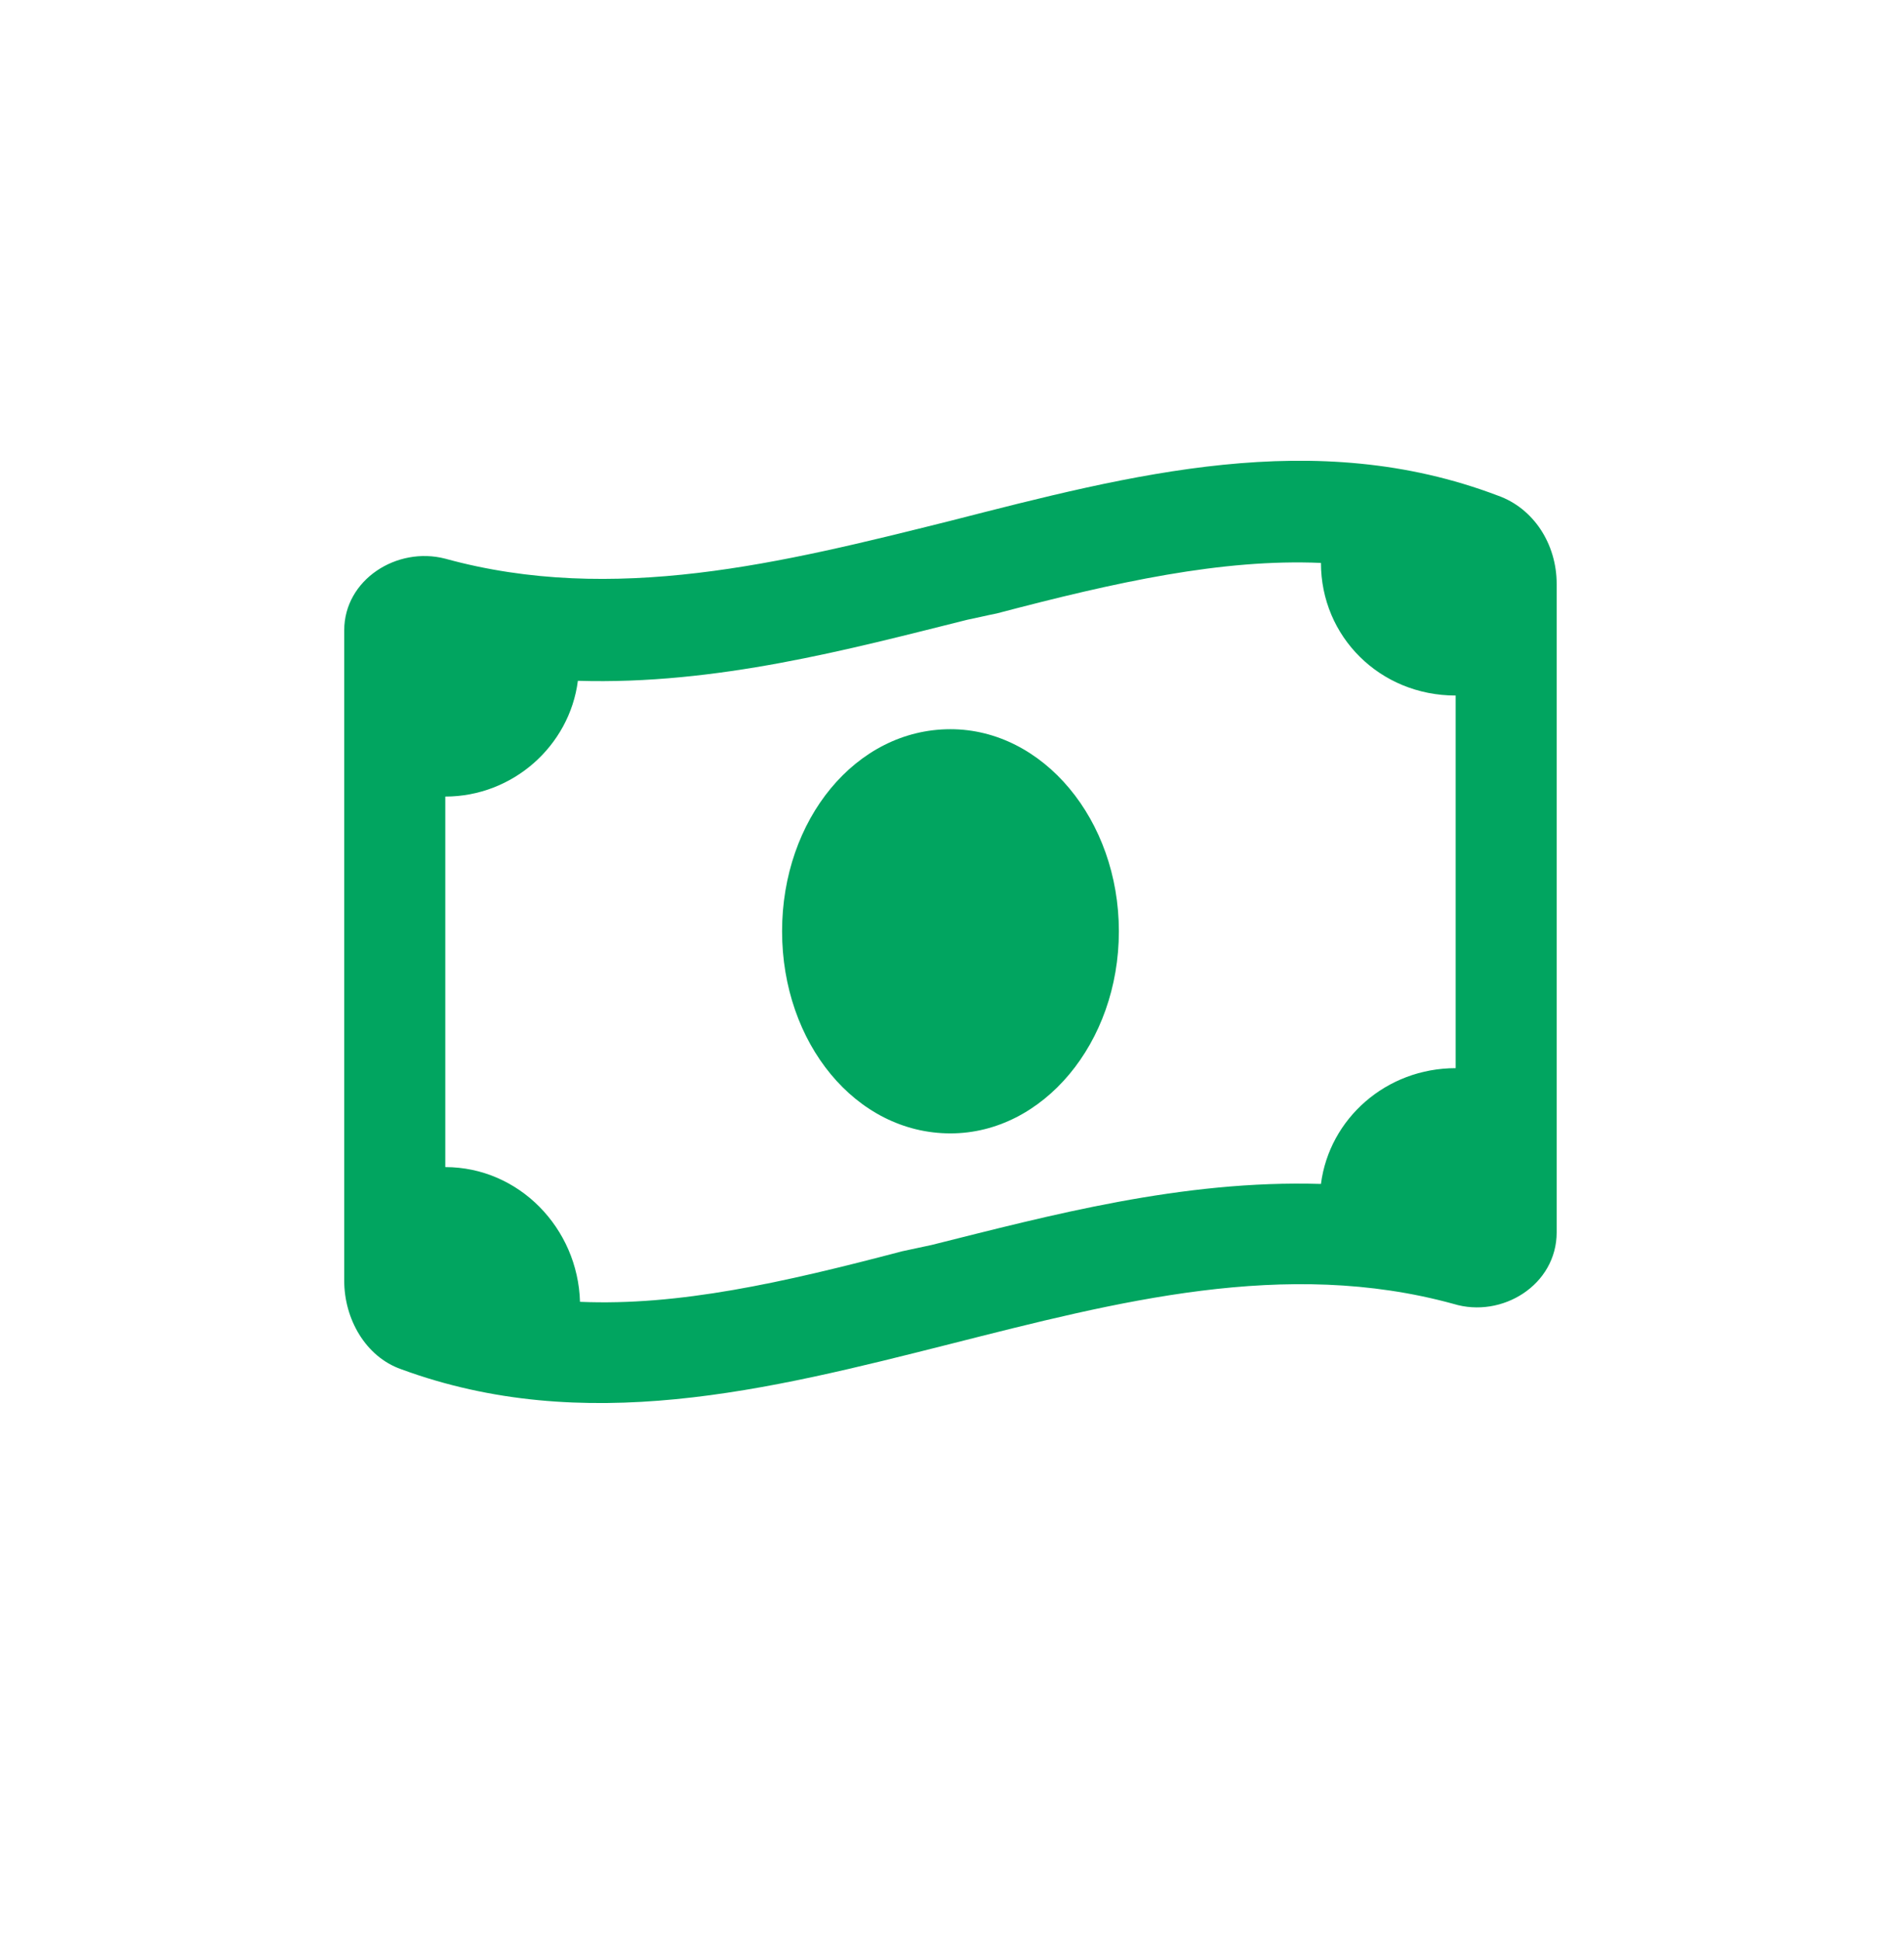 <?xml version="1.0" encoding="UTF-8"?> <svg xmlns="http://www.w3.org/2000/svg" width="53" height="54" viewBox="0 0 53 54" fill="none"><path d="M25.109 34.828C25.402 34.769 25.637 34.711 25.93 34.652C29.211 33.832 32.902 32.836 36.77 32.953C37.004 31.136 38.586 29.73 40.52 29.73V19.359C38.41 19.359 36.77 17.718 36.77 15.668C34.016 15.55 31.086 16.195 27.746 17.074C27.453 17.132 27.219 17.191 26.926 17.25C23.645 18.07 19.953 19.066 16.086 18.949C15.852 20.765 14.27 22.171 12.395 22.171V32.484C14.445 32.484 16.086 34.183 16.145 36.234C18.898 36.351 21.77 35.707 25.109 34.828ZM9.582 35.648V17.543C9.582 16.136 11.047 15.199 12.395 15.55C17.082 16.839 21.77 15.668 26.457 14.496C31.496 13.207 36.594 11.859 41.691 13.793C42.688 14.144 43.332 15.14 43.332 16.253V34.3C43.332 35.765 41.809 36.703 40.461 36.292C35.773 35.003 31.086 36.234 26.457 37.406C21.359 38.695 16.262 39.984 11.164 38.109C10.168 37.757 9.582 36.703 9.582 35.648ZM26.457 31.546C23.82 31.546 21.77 29.027 21.77 25.921C21.77 22.816 23.82 20.296 26.457 20.296C29.035 20.296 31.145 22.816 31.145 25.921C31.145 29.027 29.035 31.546 26.457 31.546Z" fill="#01A560"></path></svg> 